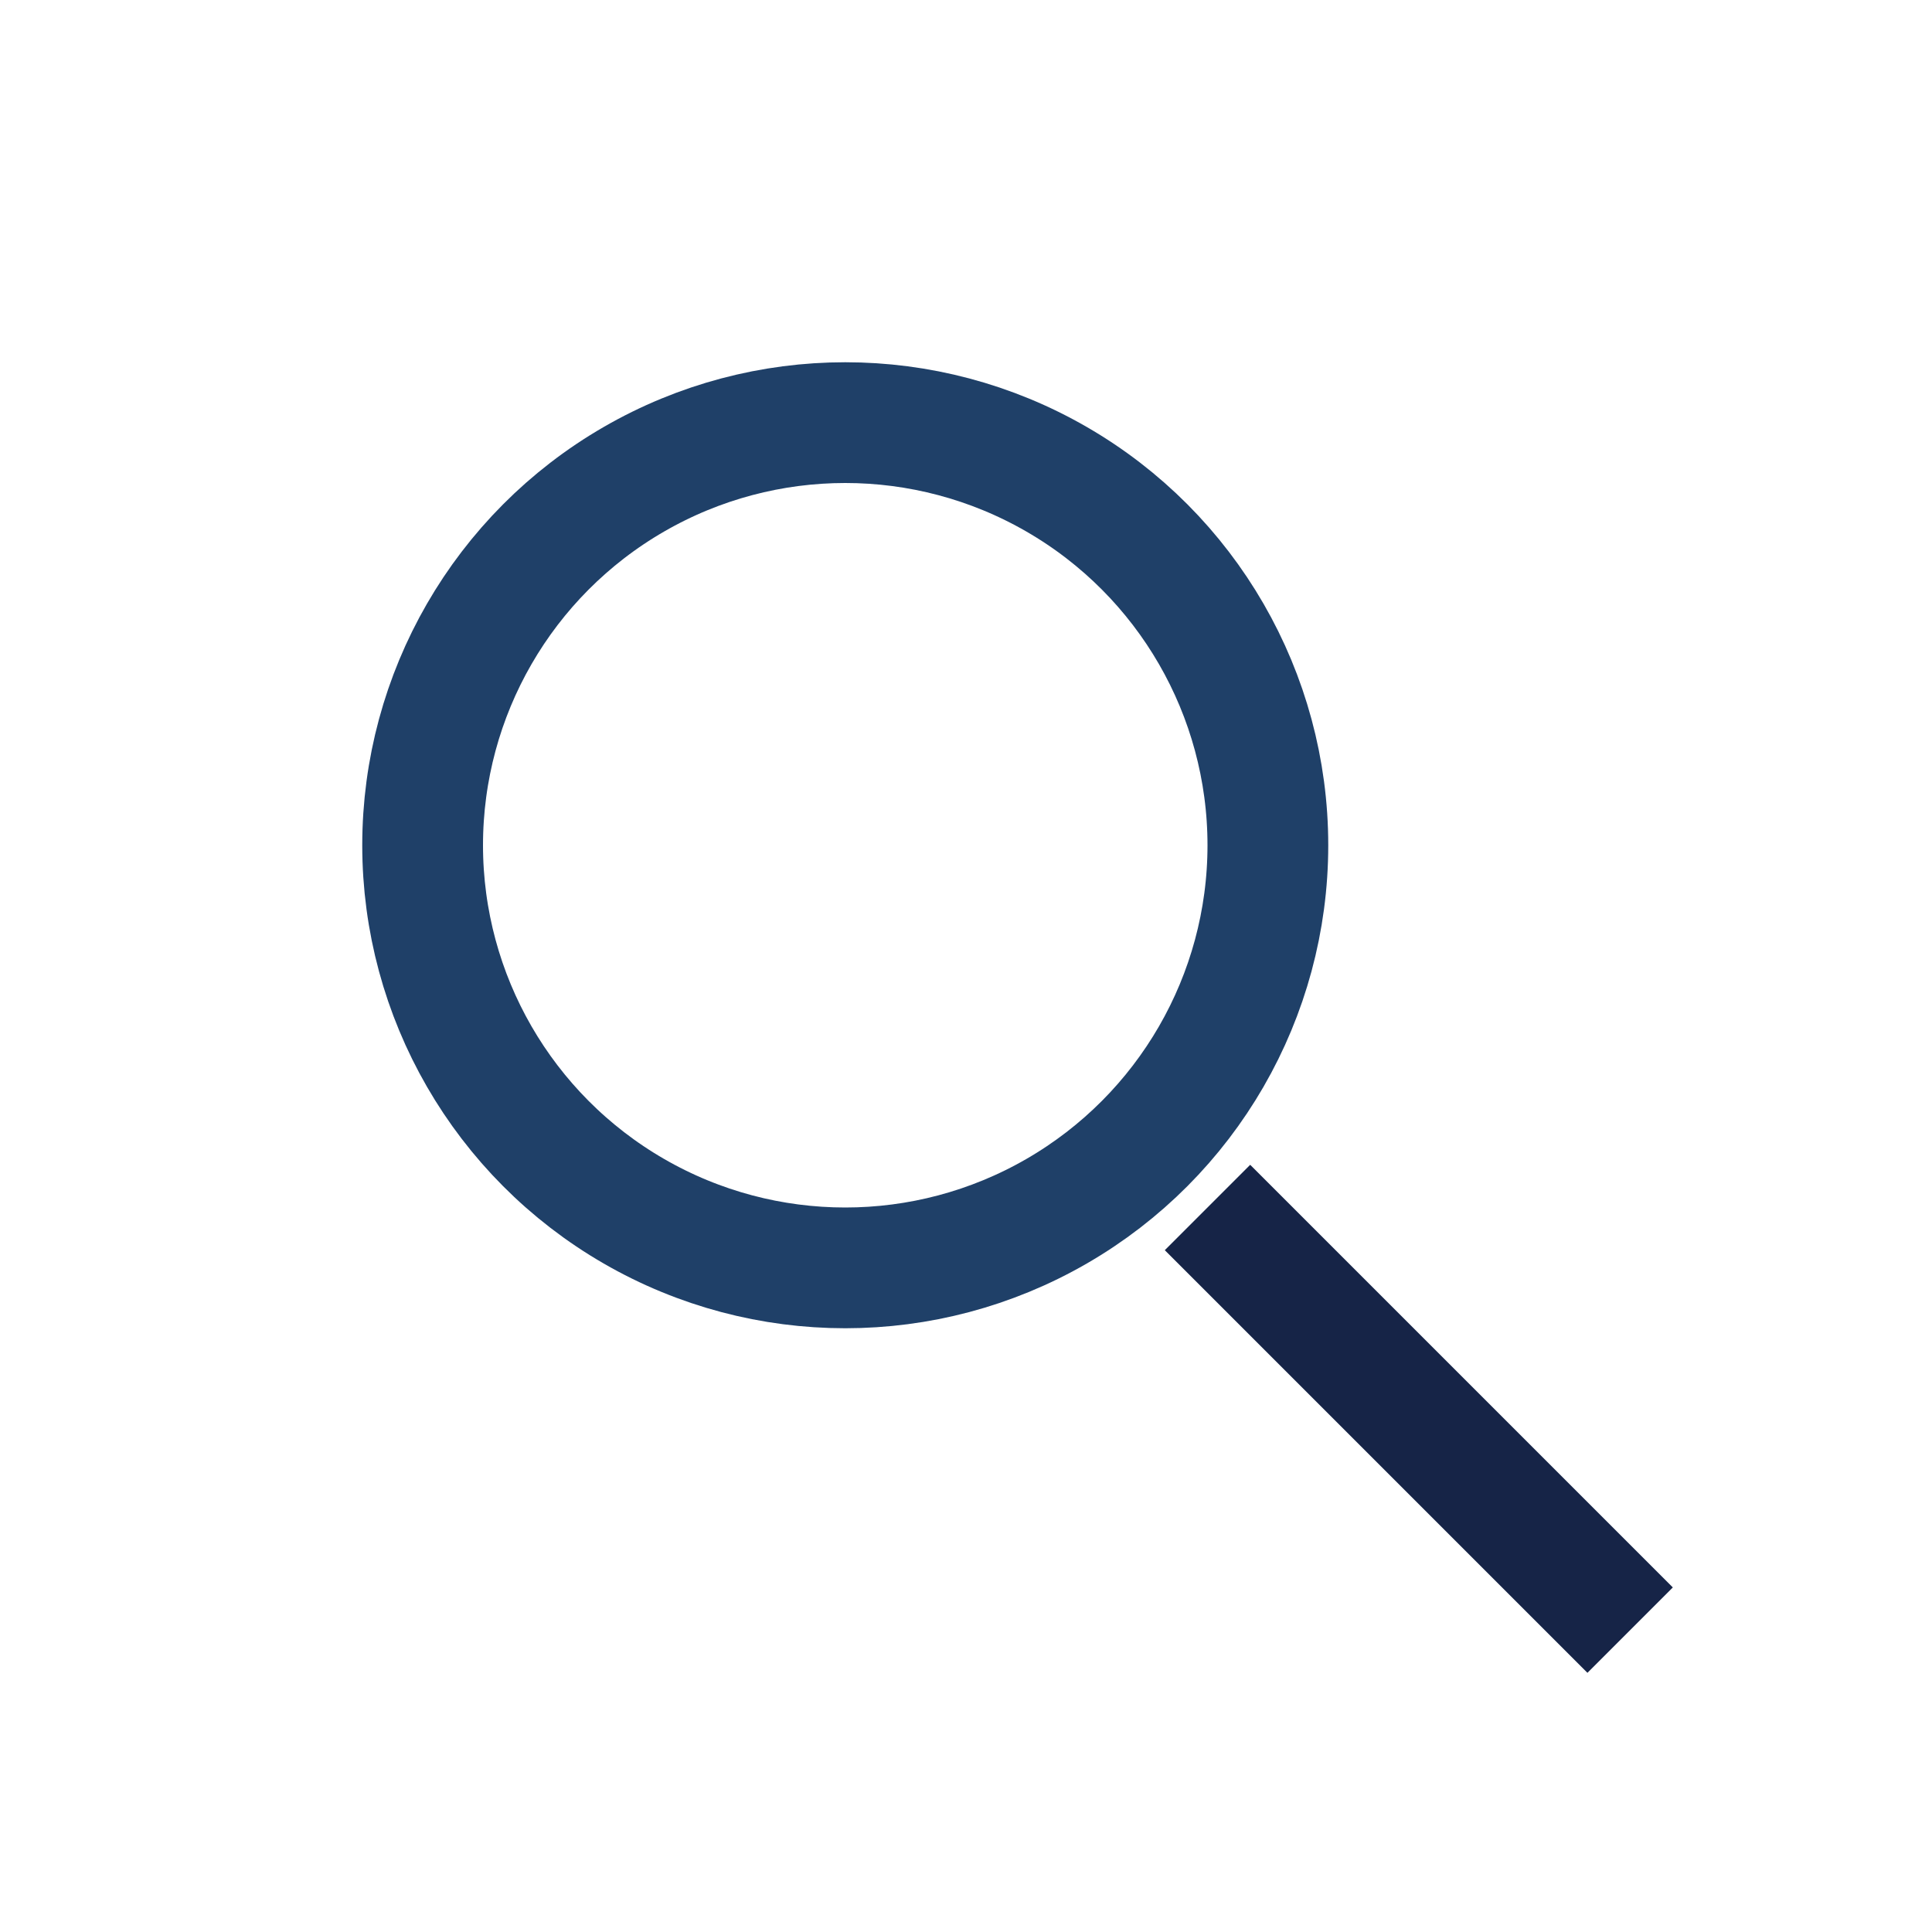 <?xml version="1.0" encoding="UTF-8"?>
<svg xmlns="http://www.w3.org/2000/svg" width="32" height="32" viewBox="0 0 32 32"><circle cx="14" cy="14" r="7" fill="none" stroke="#1F4068" stroke-width="2"/><line x1="20" y1="20" x2="27" y2="27" stroke="#162447" stroke-width="2"/></svg>